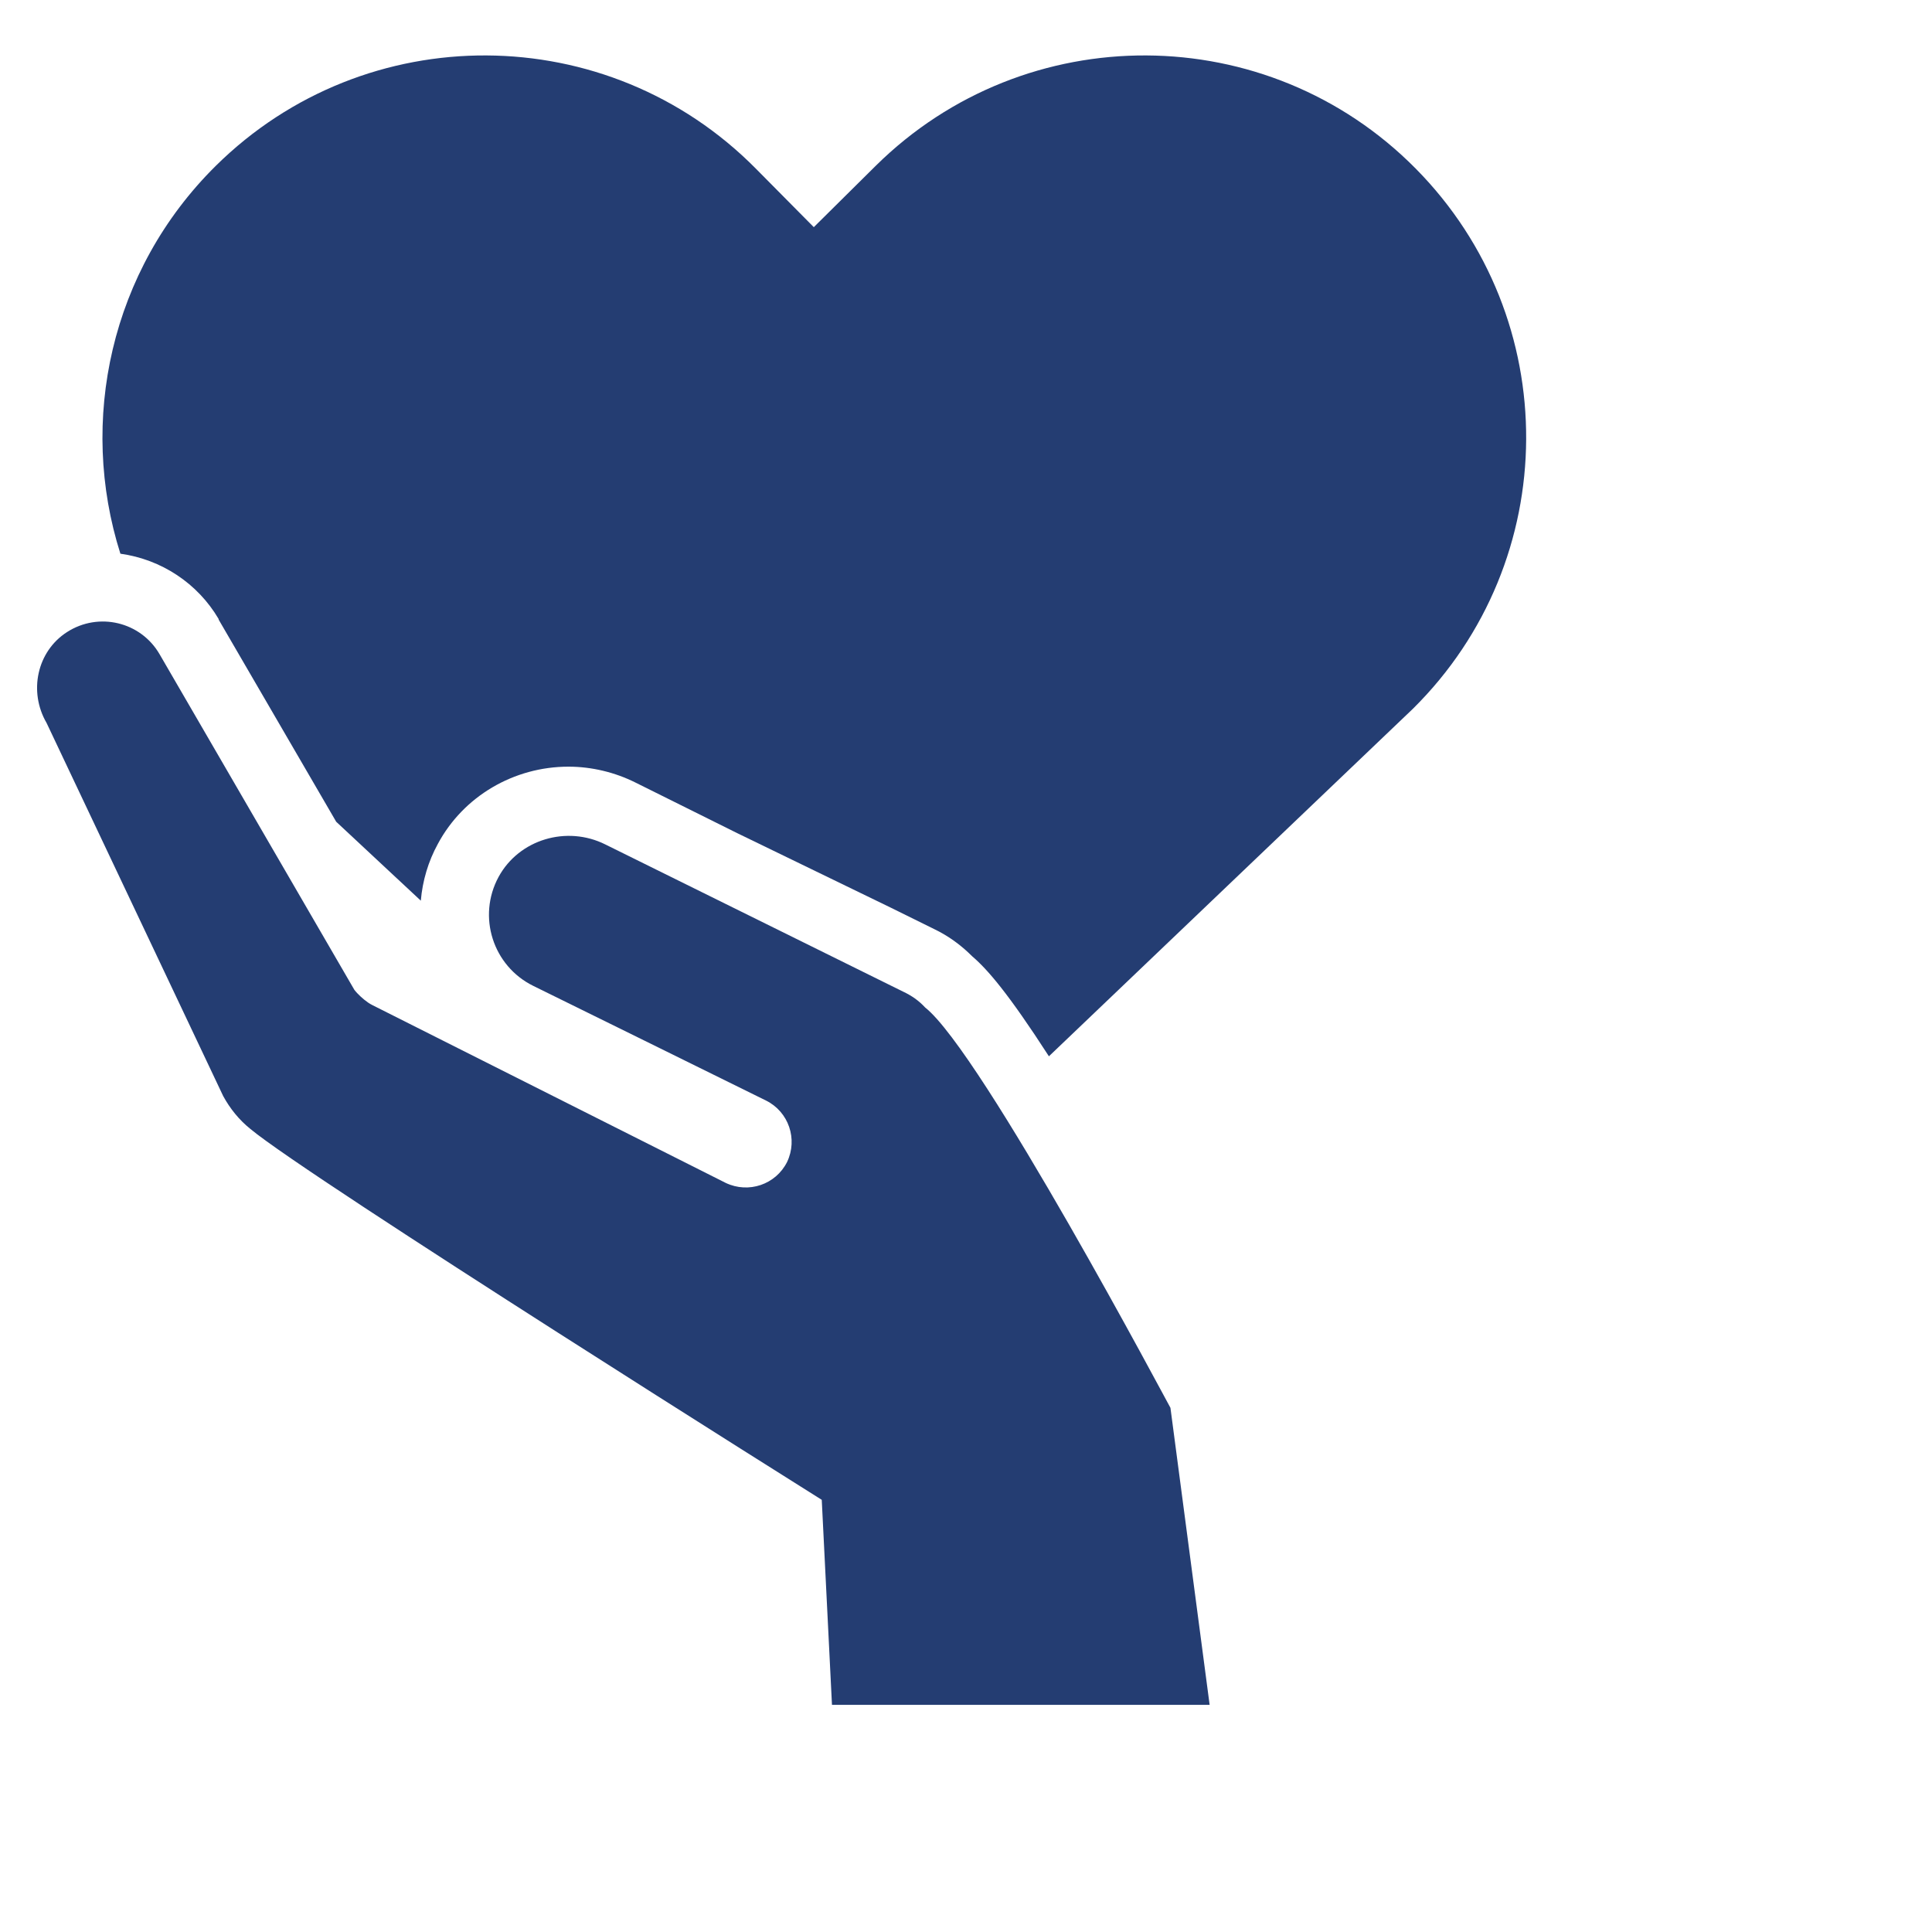 <?xml version="1.0" encoding="utf-8"?>
<!-- Generator: Adobe Illustrator 25.0.0, SVG Export Plug-In . SVG Version: 6.00 Build 0)  -->
<svg version="1.1" id="Ebene_1" xmlns="http://www.w3.org/2000/svg" xmlns:xlink="http://www.w3.org/1999/xlink" x="0px" y="0px"
	 viewBox="0 0 340.2 340.2" style="enable-background:new 0 0 340.2 340.2;" xml:space="preserve">
<style type="text/css">
	.st0{fill:#243D72;}
</style>
<g>
	<path class="st0" d="M162.9,177.4c-1.1-1.2-2.4-2.1-3.9-2.8l-52.4-25.9c-6.8-3.4-15.2-0.9-18.8,5.7c-3.8,7-1,15.7,6.1,19.2
		l19.5,9.6l21.5,10.6c4,2,5.6,6.8,3.7,10.8c-2,4-6.8,5.6-10.8,3.7L65.6,177c-0.6-0.3-1-0.6-1.5-1l0,0c0,0-1-0.8-1.7-1.7l-34.3-59.1
		c-3.3-5.7-10.7-7.5-16.3-3.9c-5.3,3.4-6.8,10.5-3.6,16L39.3,193c1.2,2.2,2.8,4.2,4.8,5.8c10.3,8.6,100.6,65.3,100.6,65.3l1.8,36.1
		H213l-6.9-52.3C206,247.8,172.9,185.3,162.9,177.4z"/>
	<path class="st0" d="M156.8,159.8l7.7,3.8c2.5,1.2,4.7,2.8,6.7,4.8c2.7,2.3,6.4,6.6,13.5,17.6l64.1-61.2
		c26.4-26.1,26.6-68.7,0.5-95.1s-68.7-26.6-95.1-0.5L143.3,40l-10.2-10.3C107,3.3,64.4,3.1,38,29.2c-18.6,18.4-24.2,45-16.8,68.3
		c7.2,1,13.6,5.2,17.3,11.5c0,0,0,0,0,0.1l20.7,35.6l14.9,13.9c0.3-3.5,1.3-6.9,3-10c4.5-8.4,13.4-13.6,23-13.6
		c4.1,0,8.2,1,11.8,2.8l17.9,8.9"/>
</g>
</svg>

